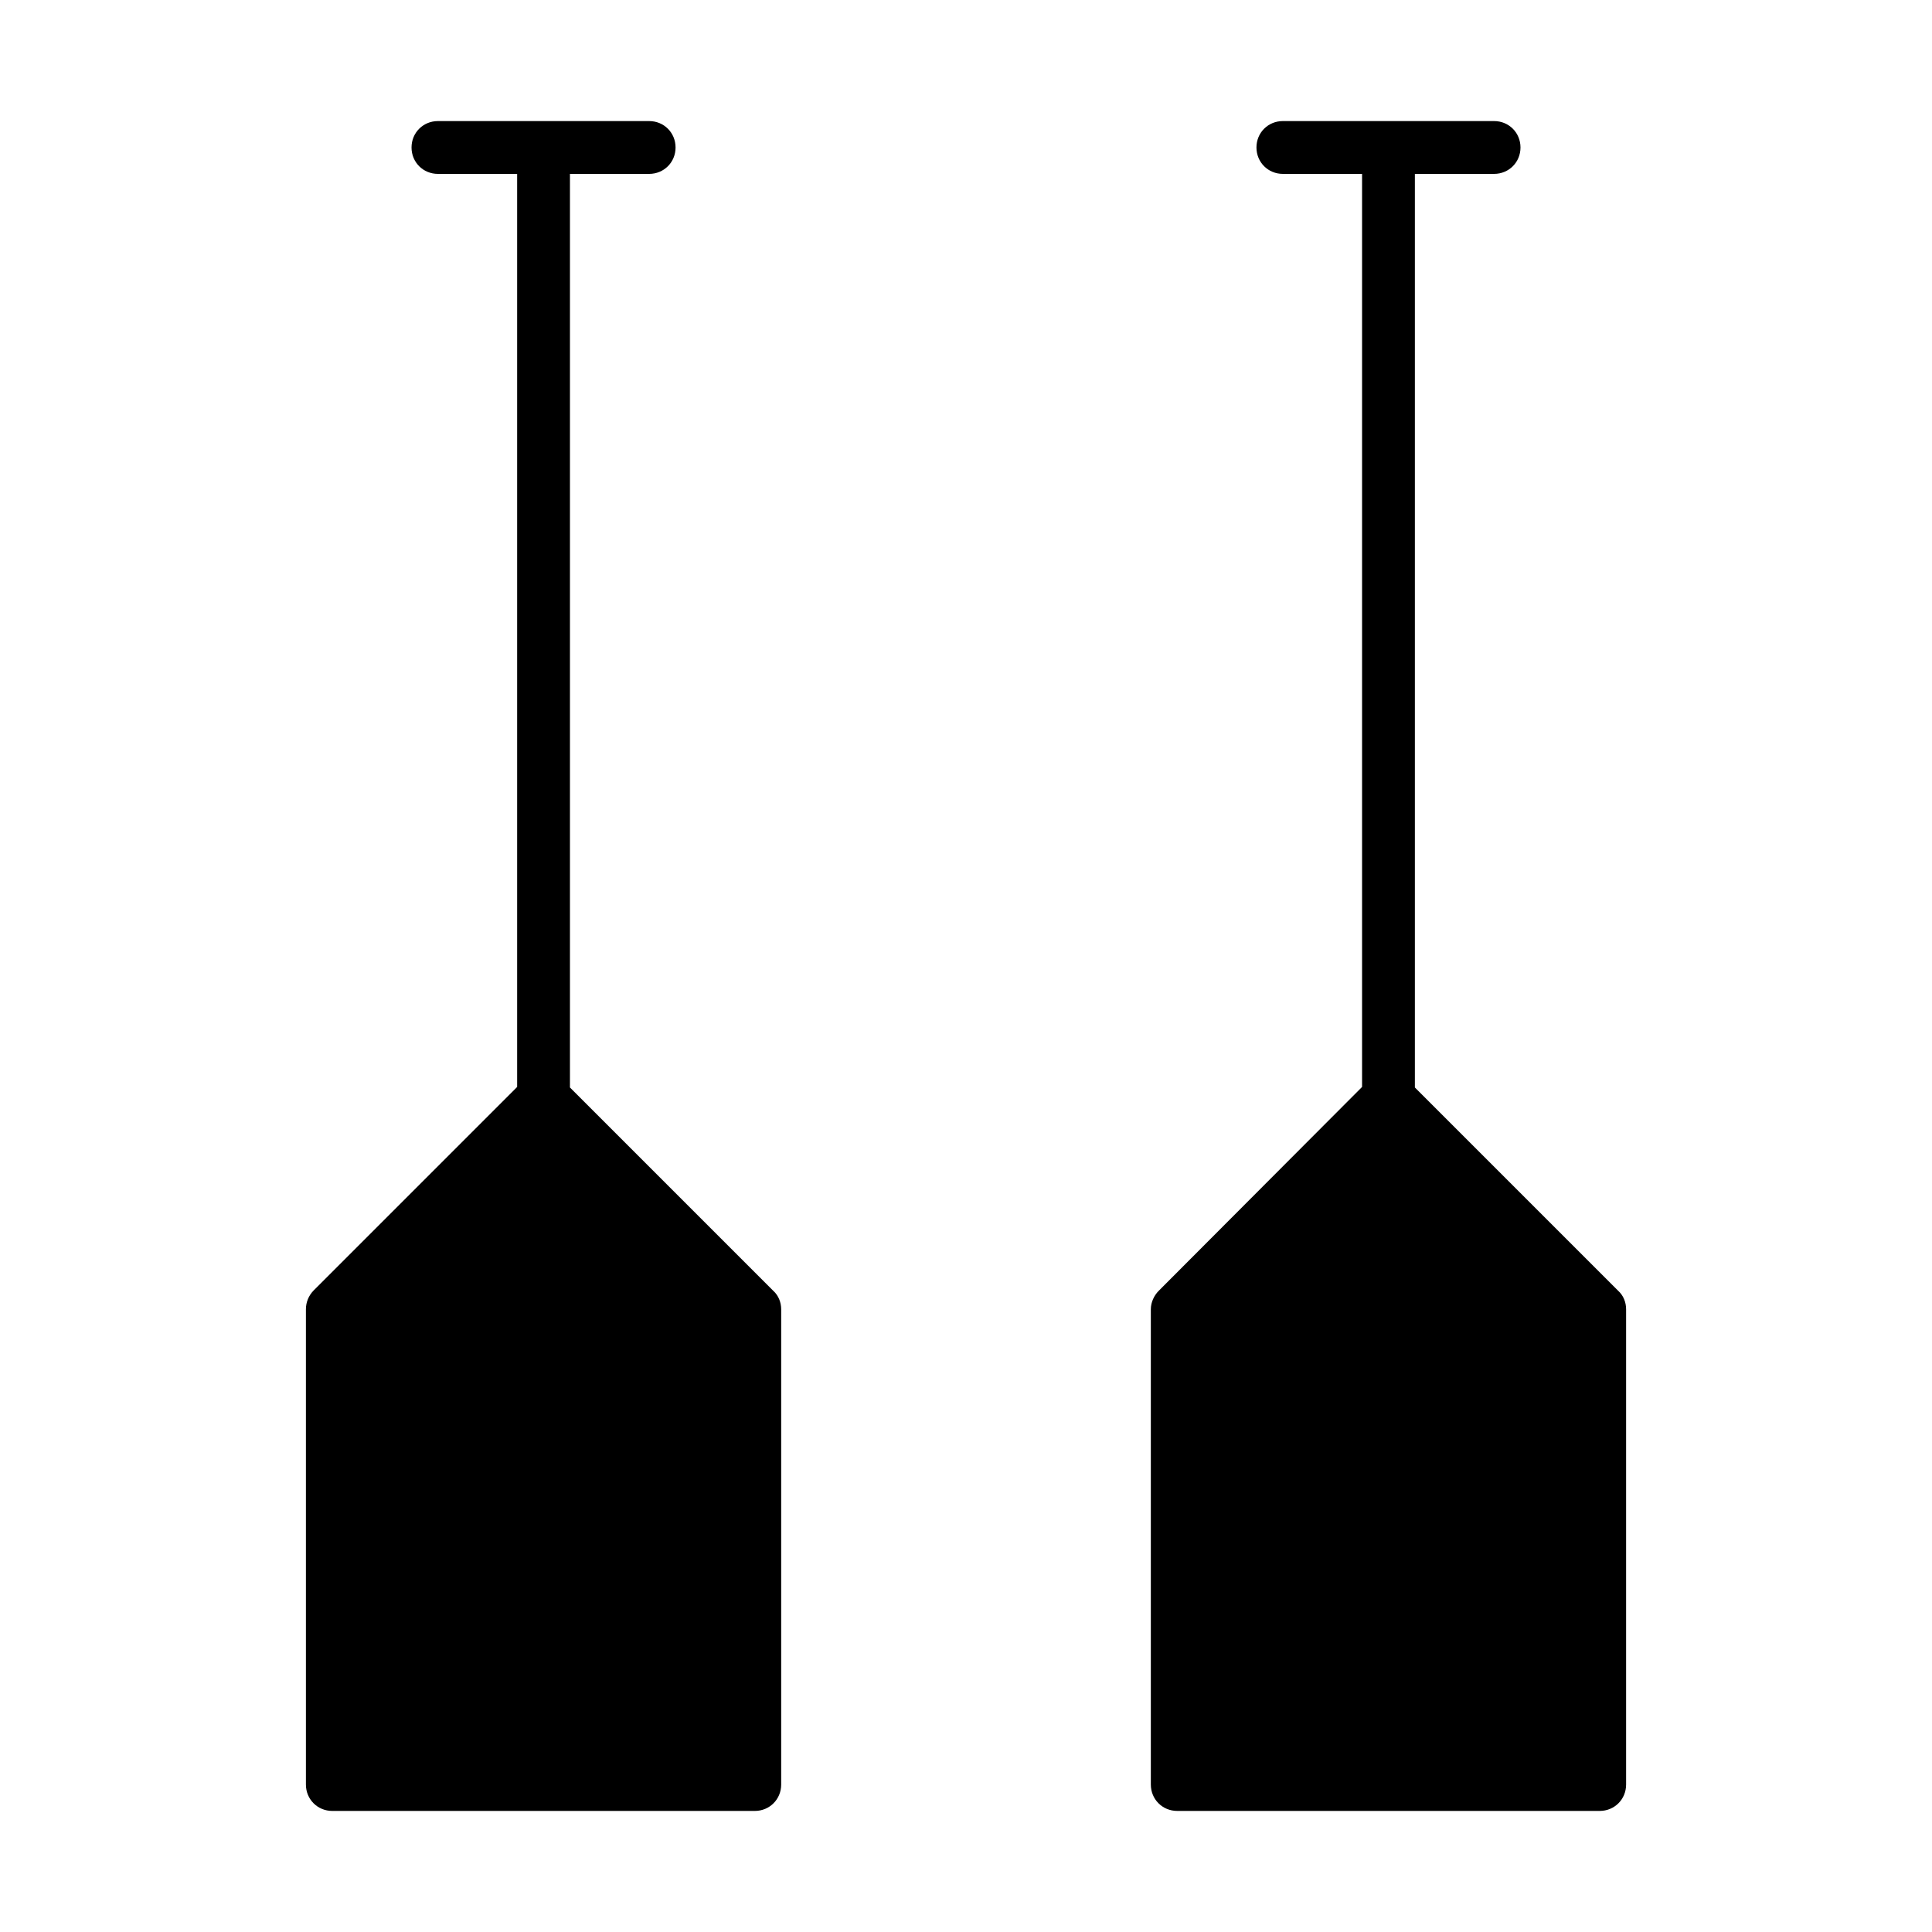 <?xml version="1.0" encoding="UTF-8"?>
<!-- Uploaded to: SVG Find, www.svgrepo.com, Generator: SVG Find Mixer Tools -->
<svg fill="#000000" width="800px" height="800px" version="1.1" viewBox="144 144 512 512" xmlns="http://www.w3.org/2000/svg">
 <g>
  <path d="m351.02 616.92v-125.95c0-1.82-0.699-3.637-2.098-4.898l-53.879-53.879v-242.11h20.992c3.918 0 6.996-3.078 6.996-6.996 0-3.922-3.078-7-6.996-7h-55.98c-3.918 0-6.996 3.078-6.996 7 0 3.918 3.078 6.996 6.996 6.996h20.992v241.97l-53.879 53.879c-1.398 1.398-2.098 3.219-2.098 5.039v125.95c0 3.918 3.078 6.996 6.996 6.996h111.96c3.918 0 6.996-3.078 6.996-6.996z"/>
  <path d="m451.08 486.07c-1.258 1.258-2.098 3.078-2.098 4.898v125.95c0 3.918 3.078 6.996 6.996 6.996h111.96c3.918 0 6.996-3.078 6.996-6.996v-125.95c0-1.82-0.699-3.637-2.098-4.898l-53.879-53.879v-242.11h20.992c3.918 0 6.996-3.078 6.996-6.996 0-3.922-3.078-7-6.996-7h-55.98c-3.918 0-6.996 3.078-6.996 6.996 0 3.922 3.078 7 6.996 7h20.992v241.97z"/>
 </g>
</svg>